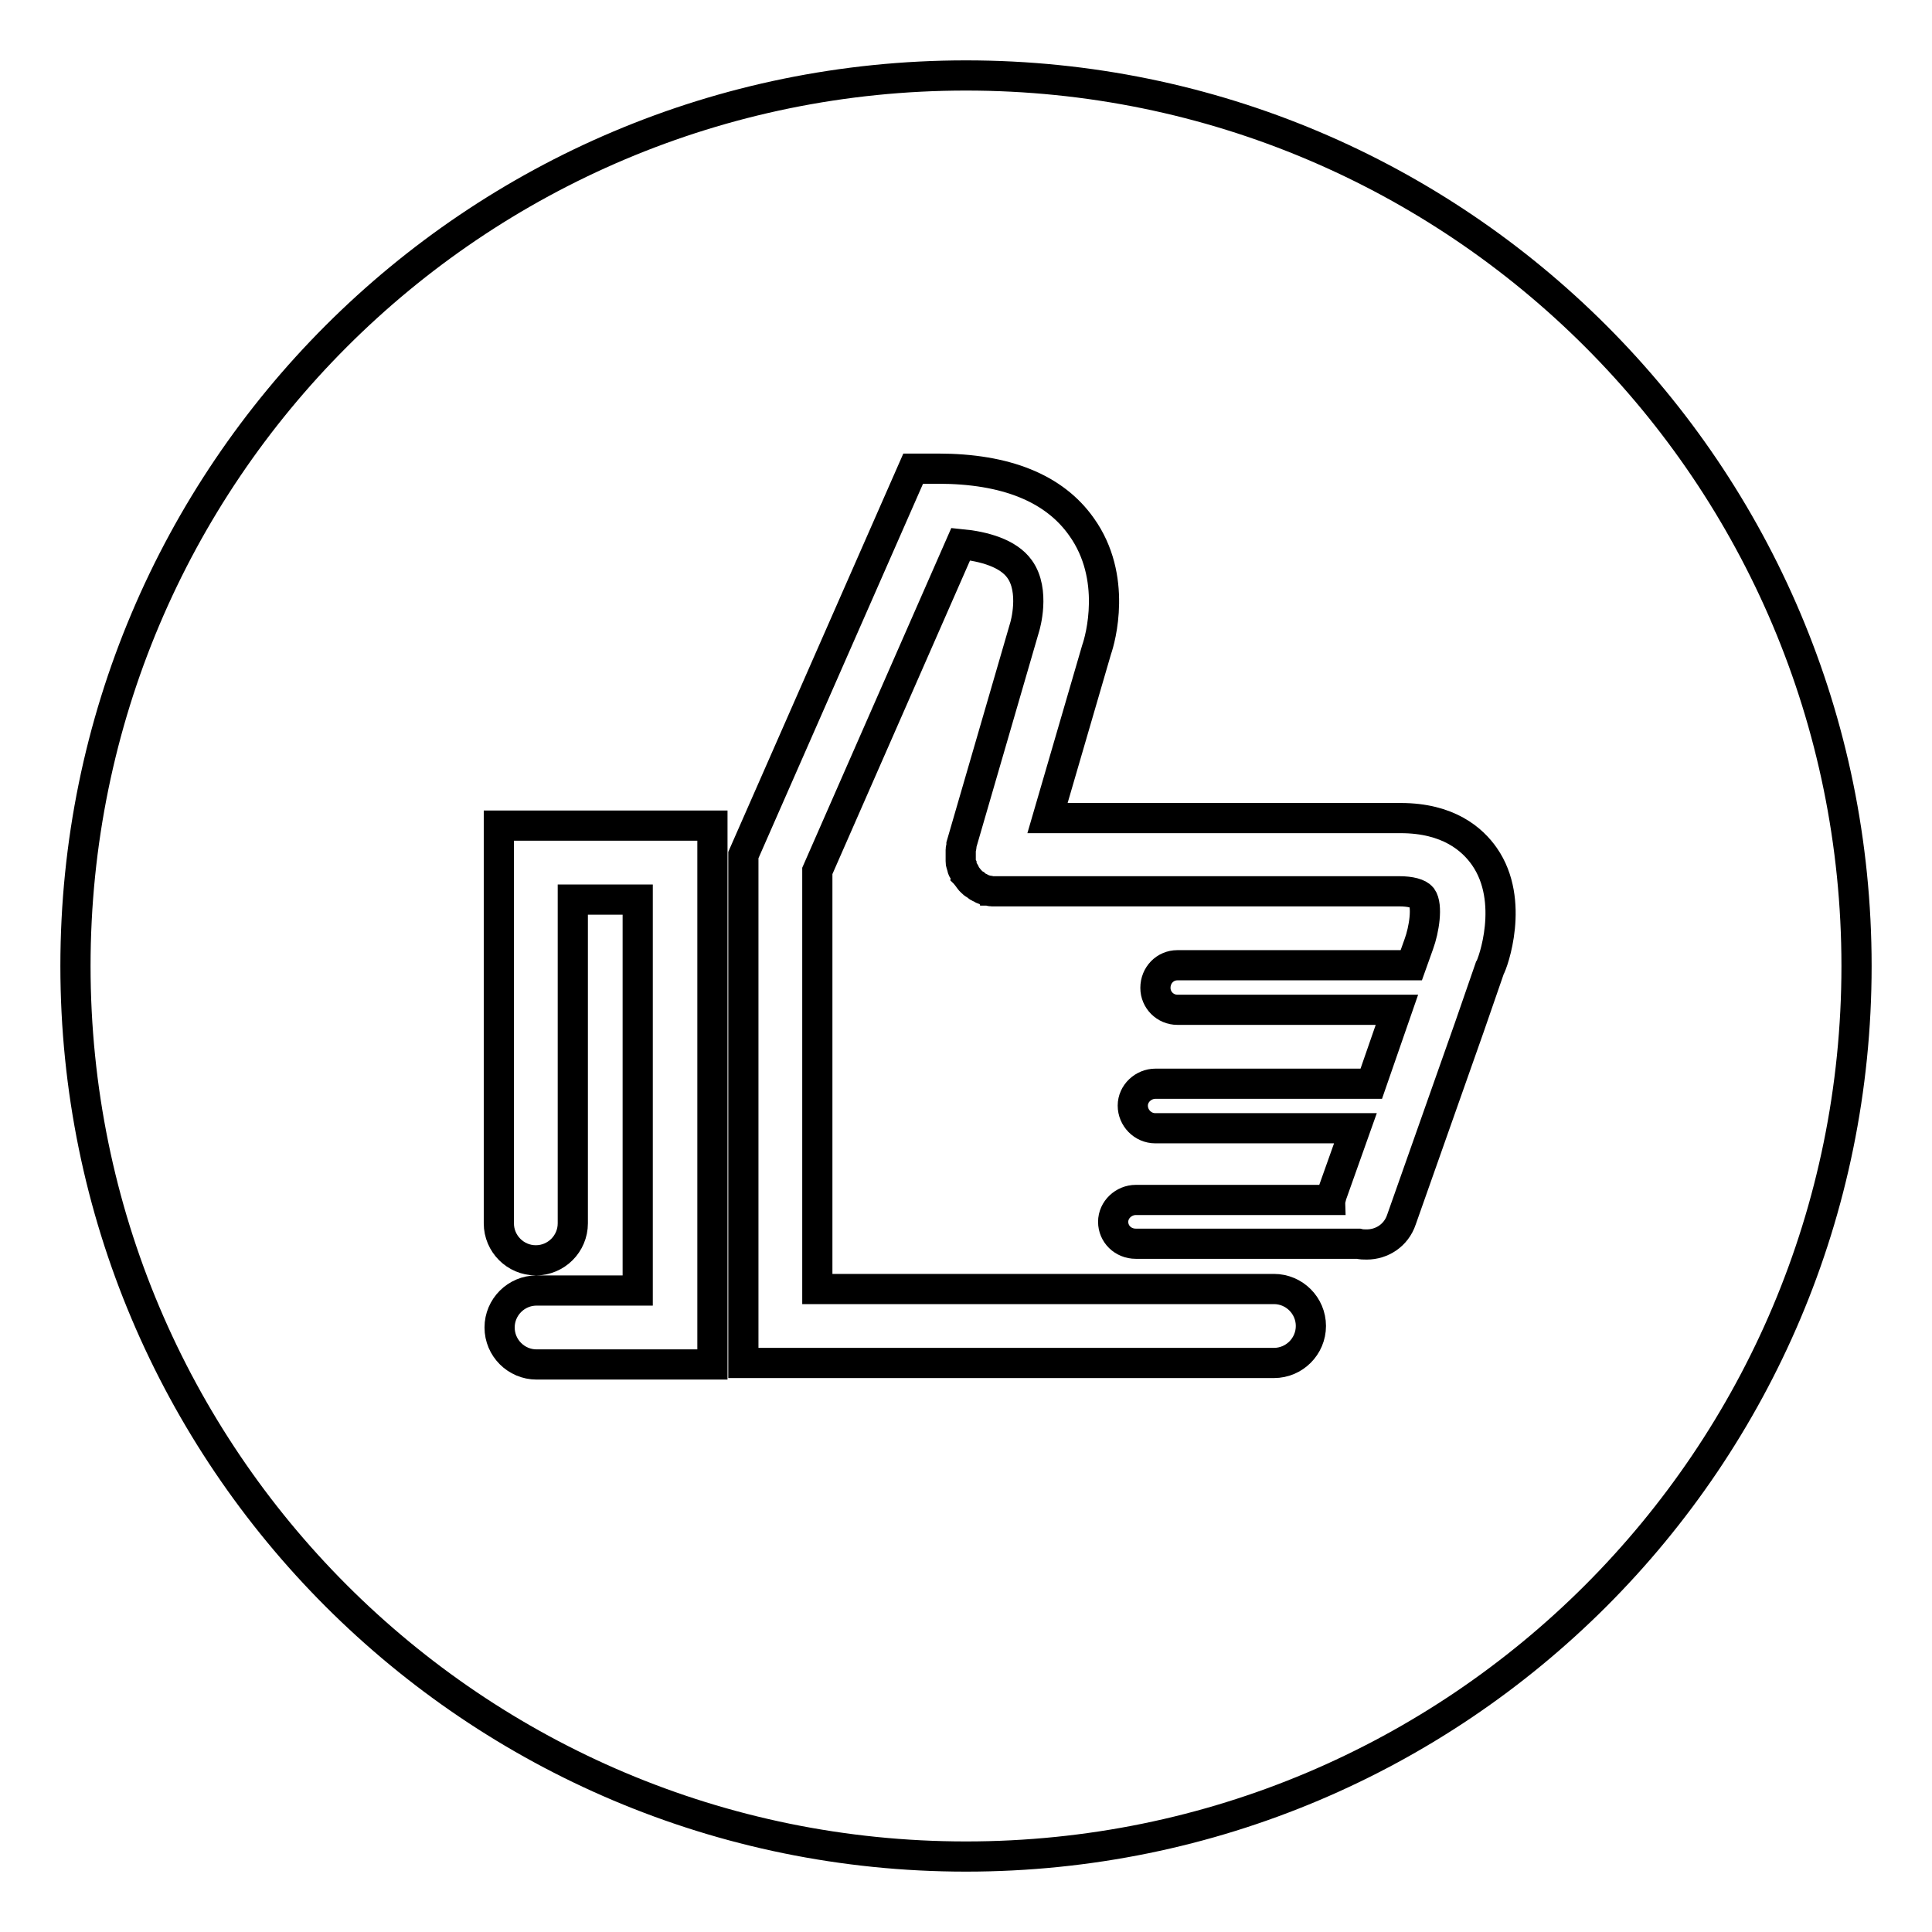 <?xml version="1.0" encoding="utf-8"?>
<!-- Svg Vector Icons : http://www.onlinewebfonts.com/icon -->
<!DOCTYPE svg PUBLIC "-//W3C//DTD SVG 1.1//EN" "http://www.w3.org/Graphics/SVG/1.1/DTD/svg11.dtd">
<svg version="1.1" xmlns="http://www.w3.org/2000/svg" xmlns:xlink="http://www.w3.org/1999/xlink" x="0px" y="0px" viewBox="0 0 256 256" enable-background="new 0 0 256 256" xml:space="preserve">
<g><g><path stroke-width="4" fill-opacity="0" stroke="#000000"  d="M46.4,16.7"/><path stroke-width="4" fill-opacity="0" stroke="#000000"  d="M10,128c0,65.2,52.8,118,118,118c65.2,0,118-52.8,118-118c0-65.2-52.8-118-118-118C62.8,10,10,62.8,10,128z"/><path stroke-width="4" fill-opacity="0" stroke="#000000"  d="M196.7,113.5c-1.6-2.3-4.8-5.1-11.1-5.1h-46.8l6.5-22.3c0.5-1.4,2.8-9.6-2-16.3c-3.6-5.1-10-7.7-19-7.7H121l-22.5,51.2v67.3h70.3c2.7,0,4.9-2.2,4.9-4.9c0-2.7-2.2-4.9-4.9-4.9h-60.5v-55.4l19-43.3c3.1,0.3,6.3,1.2,7.8,3.3c2.1,2.9,0.7,7.6,0.7,7.6l-8.4,28.9c0,0,0,0.1,0,0.2c0,0.2-0.1,0.3-0.1,0.5c0,0.2,0,0.3,0,0.5c0,0.1,0,0.1,0,0.2c0,0.1,0,0.2,0,0.3c0,0.2,0,0.3,0,0.5c0,0.2,0,0.3,0.1,0.5c0,0.1,0.1,0.3,0.1,0.4c0,0.1,0.1,0.3,0.2,0.4s0.2,0.3,0.2,0.4c0.1,0.1,0.2,0.3,0.3,0.4c0.1,0.1,0.2,0.3,0.3,0.4c0.1,0.1,0.2,0.2,0.3,0.3c0.1,0.1,0.2,0.2,0.4,0.3c0.1,0.1,0.3,0.2,0.4,0.3c0.1,0.1,0.3,0.1,0.4,0.2c0.2,0.1,0.3,0.2,0.5,0.2c0.1,0,0.1,0,0.2,0.1c0,0,0.1,0,0.2,0c0.2,0,0.3,0.1,0.5,0.1c0.2,0,0.3,0,0.5,0c0,0,0.1,0,0.2,0h53.3c1.5,0,2.6,0.3,3,0.8c0.8,1.1,0.3,4.3-0.4,6.2l-1,2.8H156c-1.6,0-2.9,1.3-2.9,3c0,1.6,1.3,2.9,2.9,2.9h29.1l-3.4,9.8h-28.6c-1.6,0-3,1.3-3,2.9c0,1.6,1.3,3,3,3h26.5l-3.2,9c0,0.2-0.1,0.3-0.1,0.5h-25.8c-1.6,0-3,1.3-3,2.9c0,1.6,1.3,2.9,3,2.9h29.5c0.4,0.1,0.7,0.1,1.1,0.1c2,0,3.9-1.2,4.6-3.3l9-25.5l2.7-7.8C197.8,127.7,200.8,119.4,196.7,113.5z"/><path stroke-width="4" fill-opacity="0" stroke="#000000"  d="M66.1,162.1c0,2.7,2.2,4.9,4.9,4.9s4.9-2.2,4.9-4.9v-42.9h8.6v51.8H71.1c-2.7,0-4.9,2.2-4.9,4.9c0,2.7,2.2,4.9,4.9,4.9h23.3v-71.4H66.1V162.1z"/></g></g>
</svg>
